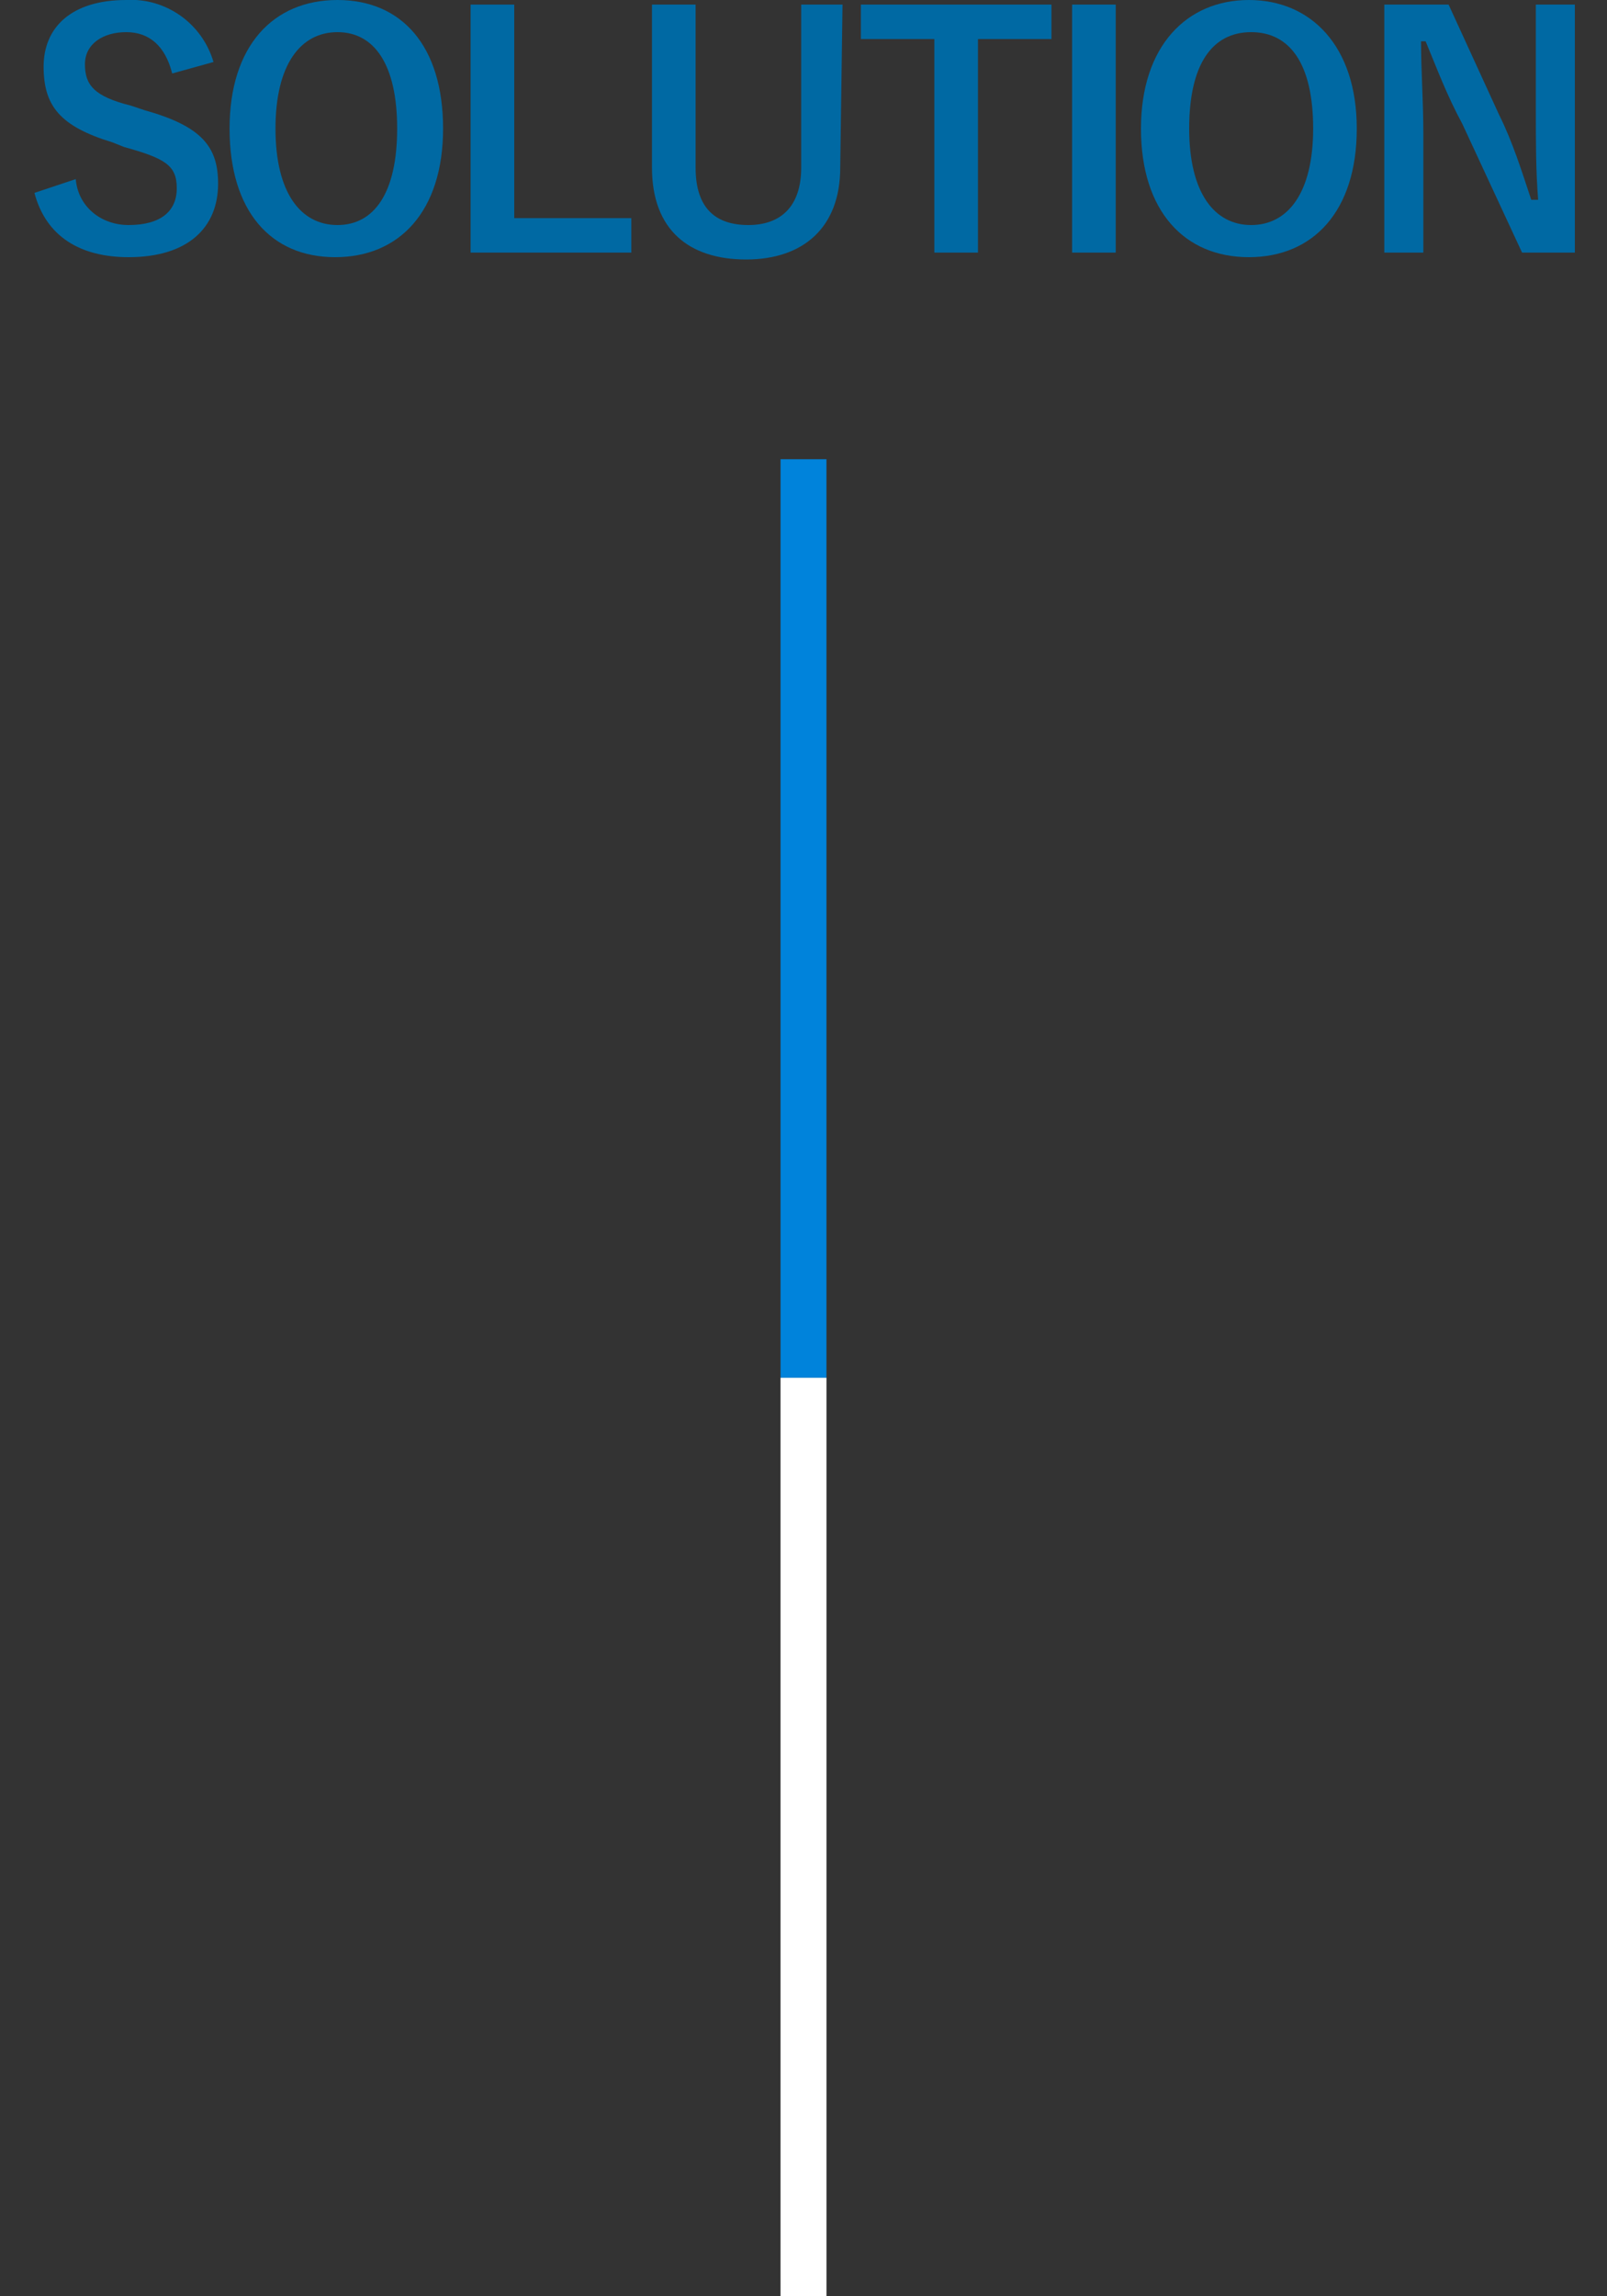 <?xml version="1.0" encoding="utf-8"?>
<!-- Generator: Adobe Illustrator 26.3.1, SVG Export Plug-In . SVG Version: 6.00 Build 0)  -->
<svg version="1.1" id="レイヤー_1" xmlns="http://www.w3.org/2000/svg" xmlns:xlink="http://www.w3.org/1999/xlink" x="0px"
	 y="0px" viewBox="0 0 70 100" style="enable-background:new 0 0 70 100;" xml:space="preserve">
<rect x="0" y="0" width="70" height="100" fill="#333333" stroke="none"/>
<style type="text/css">
	.st0{fill:#0083DB;}
	.st1{fill:#FFFFFF;}
	.st2{fill:#0069A3;}
	.st3{fill:none;}
</style>
<g id="レイヤー_8のコピー">
	<rect x="34" y="20" class="st0" width="2" height="40"/>
	<rect x="34" y="60" class="st1" width="2" height="40"/>
	<path class="st2" d="M7.5,3.2c-0.3-1.2-1-1.8-2-1.8S3.7,1.9,3.7,2.8s0.4,1.4,2,1.8l0.6,0.2C8.8,5.5,9.5,6.4,9.5,8
		c0,1.9-1.3,3.2-3.9,3.2c-2.1,0-3.6-0.9-4.1-2.8l1.8-0.6c0.1,1.2,1.1,2,2.3,2c1.4,0,2.1-0.6,2.1-1.6S7.2,6.9,5.4,6.4L4.9,6.2
		c-2.3-0.7-3-1.6-3-3.3S3.1,0,5.5,0c1.7-0.1,3.3,1,3.8,2.7L7.5,3.2z"/>
	<path class="st2" d="M19.3,5.6c0,3.6-1.9,5.6-4.7,5.6S10,9.2,10,5.6S11.9,0,14.7,0S19.3,2,19.3,5.6z M12,5.6c0,2.8,1.1,4.2,2.7,4.2
		s2.6-1.4,2.6-4.2s-1-4.2-2.6-4.2S12,2.8,12,5.6z"/>
	<path class="st2" d="M22.4,9.5h5.1V11h-7V0.2h1.9V9.5z"/>
	<path class="st2" d="M36.6,7.3c0,2.6-1.6,4-4.1,4s-4.1-1.3-4.1-4V0.2h1.9v7.1c0,1.8,0.9,2.5,2.3,2.5c1.4,0,2.3-0.8,2.3-2.5V0.2h1.8
		L36.6,7.3L36.6,7.3z"/>
	<path class="st2" d="M45.8,1.7h-3.2V11h-1.9V1.7h-3.2V0.2h8.3C45.8,0.2,45.8,1.7,45.8,1.7z"/>
	<path class="st2" d="M48.6,11h-1.9V0.2h1.9V11z"/>
	<path class="st2" d="M59.1,5.6c0,3.6-1.9,5.6-4.7,5.6s-4.7-2-4.7-5.6s2-5.6,4.7-5.6S59.1,2,59.1,5.6z M51.8,5.6
		c0,2.8,1.1,4.2,2.7,4.2s2.7-1.4,2.7-4.2s-1-4.2-2.7-4.2S51.8,2.8,51.8,5.6L51.8,5.6z"/>
	<path class="st2" d="M68.6,11h-2.3l-2.6-5.6C63,4.1,62.6,3,62.1,1.8h-0.2c0,1.3,0.1,2.6,0.1,4V11h-1.7V0.2h2.8L65.3,5
		c0.6,1.2,1,2.5,1.4,3.7H67c-0.1-1.3-0.1-2.5-0.1-4V0.2h1.7V11z"/>
</g>
<g id="レイヤー_11">
	<rect class="st3" width="70" height="100"/>
</g>
</svg>
